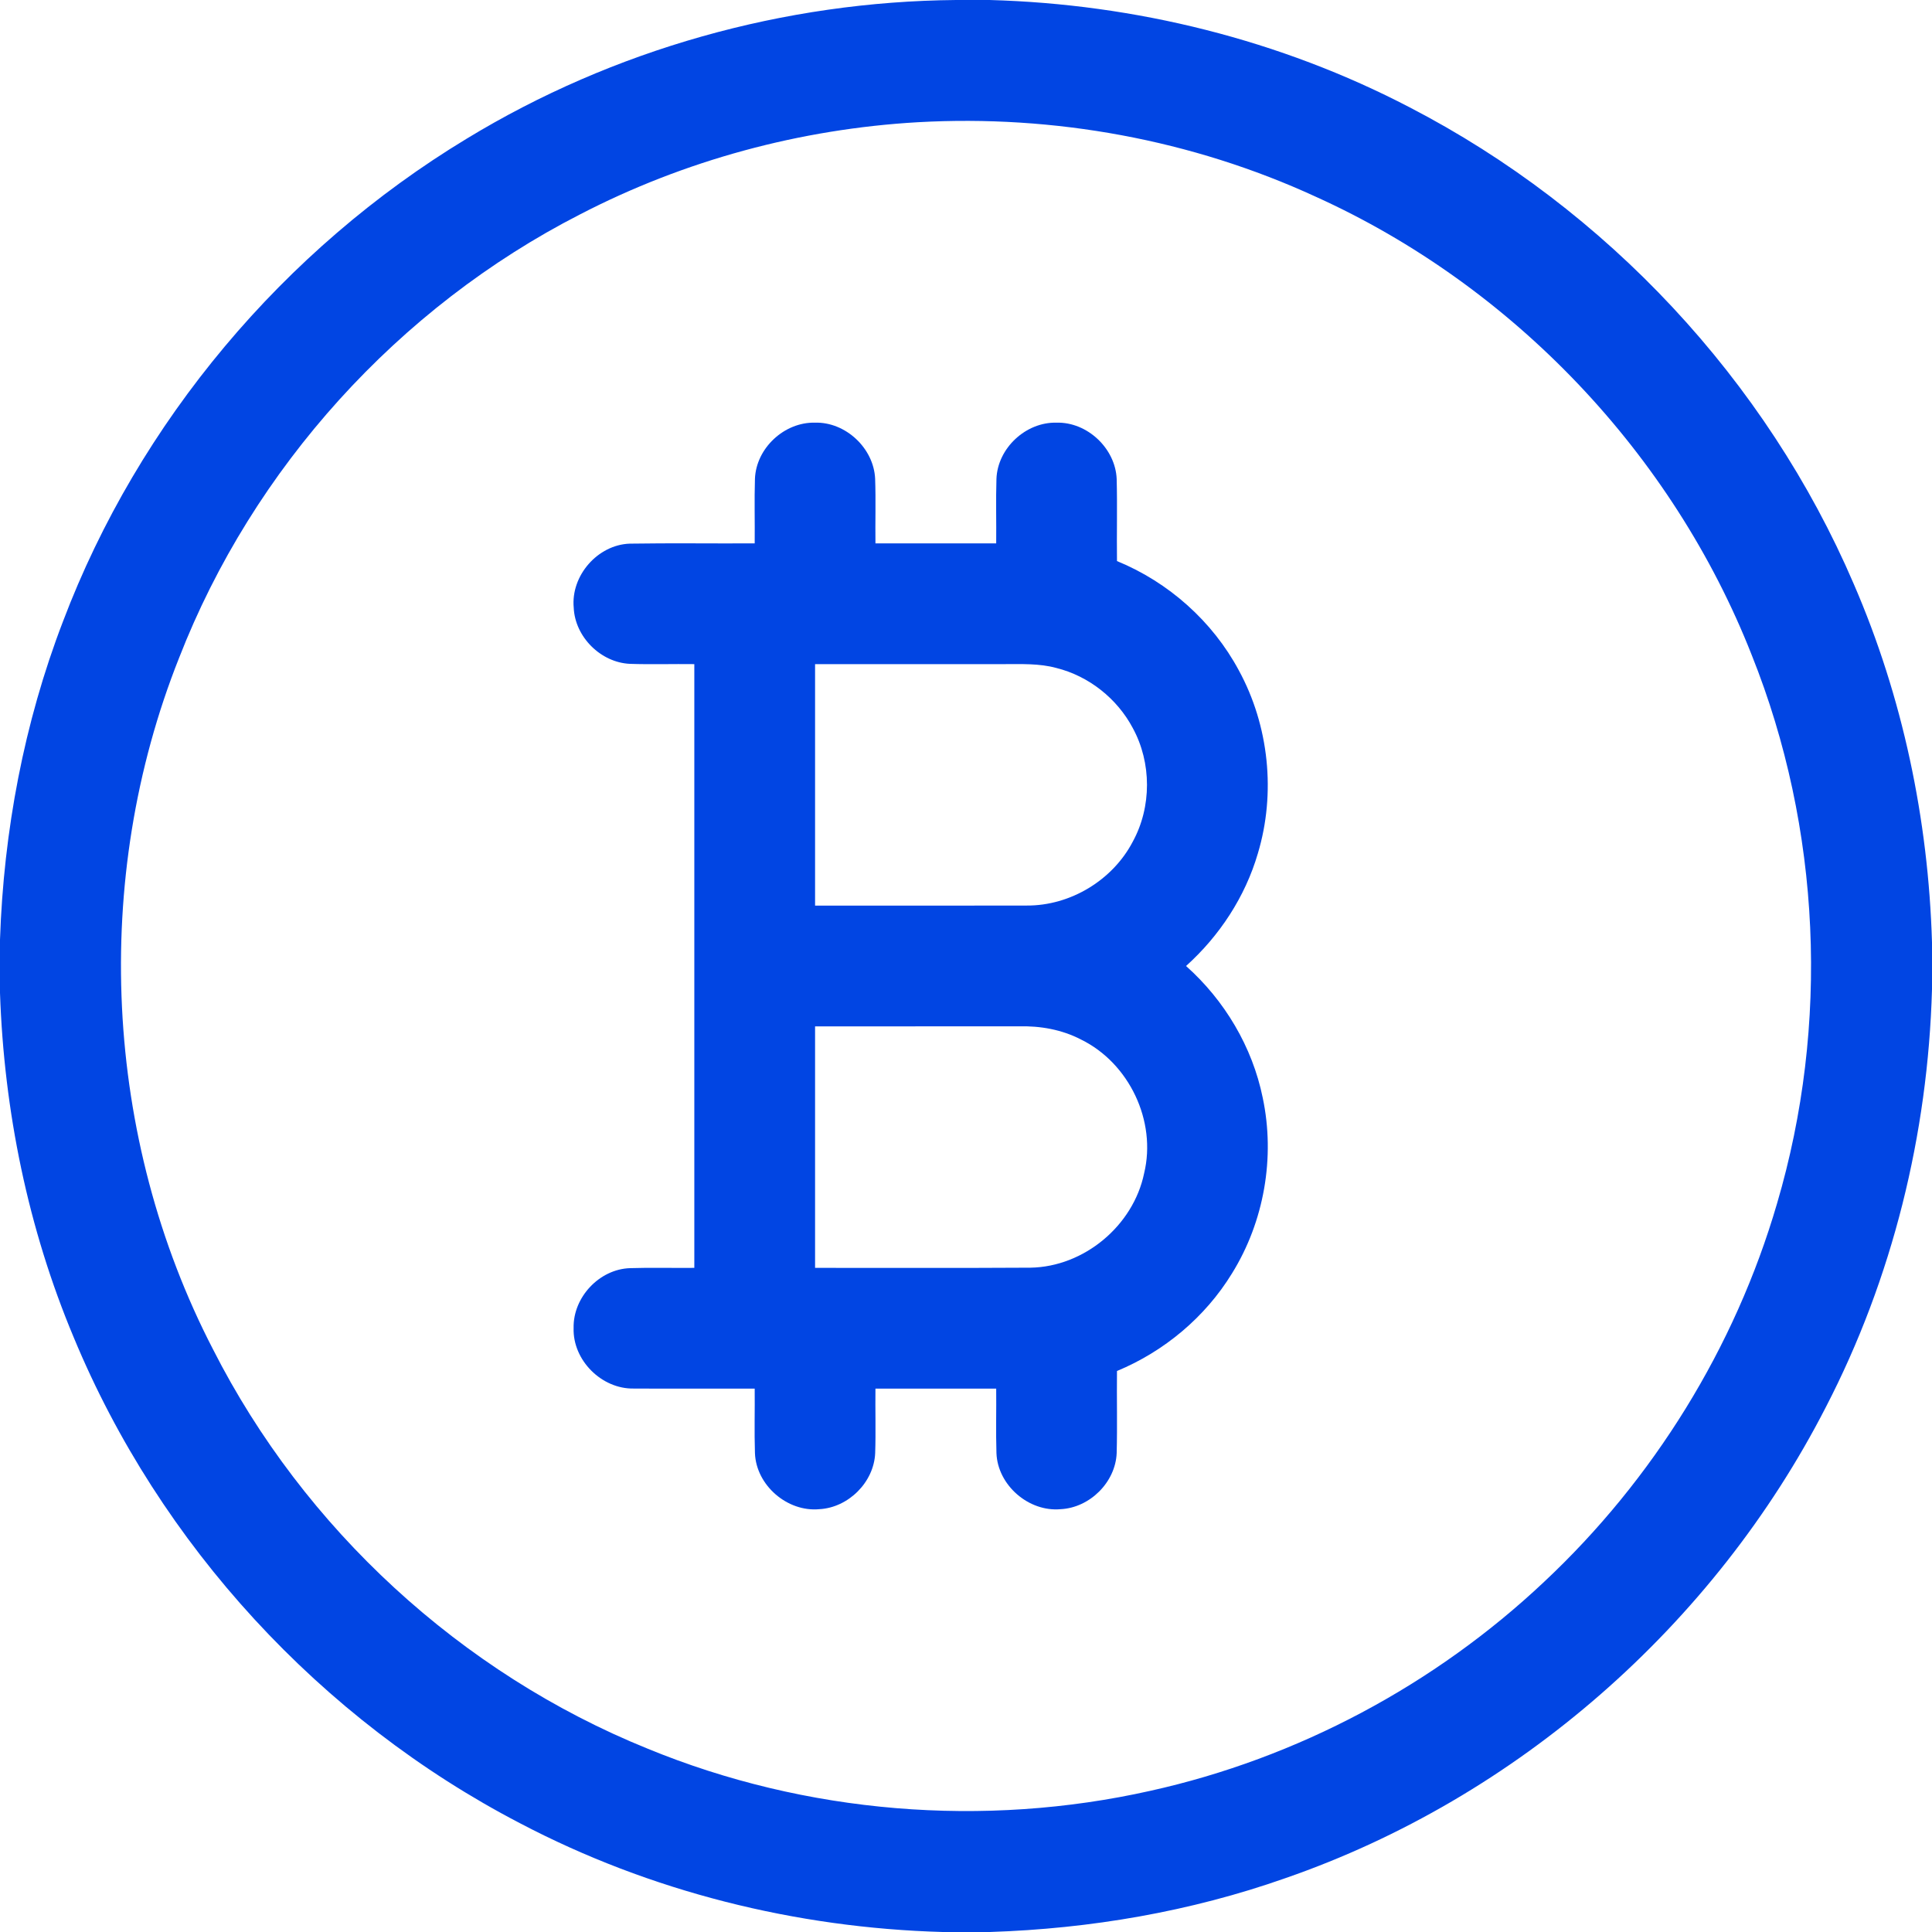 <?xml version="1.0" encoding="UTF-8"?> <svg xmlns="http://www.w3.org/2000/svg" width="100" height="100" viewBox="0 0 100 100" fill="none"> <g clip-path="url(#clip0_149_818)"> <path d="M49.494 0H51.221C58.762 0.207 66.269 2.064 72.965 5.557C83.144 10.824 91.426 19.682 95.947 30.219C98.482 36.068 99.812 42.412 100 48.779V51.205C99.791 58.701 97.957 66.164 94.506 72.832C88.725 84.111 78.522 93.062 66.533 97.213C61.621 98.945 56.432 99.832 51.232 100H48.793C41.203 99.789 33.647 97.906 26.916 94.371C16.609 89.012 8.264 79.957 3.814 69.219C1.449 63.582 0.209 57.502 0 51.4V48.637C0.189 43.018 1.242 37.418 3.26 32.166C7.182 21.816 14.695 12.902 24.156 7.178C31.75 2.557 40.609 0.076 49.494 0ZM47.51 6.326C41.434 6.674 35.428 8.295 30.021 11.098C20.633 15.904 13.098 24.219 9.27 34.051C4.715 45.502 5.357 58.891 11.025 69.84C15.734 79.119 23.871 86.606 33.52 90.51C41.701 93.875 50.92 94.627 59.549 92.691C67.148 91.006 74.262 87.213 79.924 81.875C85.582 76.574 89.805 69.746 91.977 62.301C94.709 53.047 94.258 42.883 90.676 33.922C86.582 23.496 78.311 14.801 68.107 10.184C61.695 7.23 54.553 5.93 47.51 6.326Z" fill="#0145E3"></path> <path d="M39.076 24.783C39.137 23.197 40.594 21.842 42.178 21.877C43.766 21.83 45.227 23.197 45.297 24.783C45.336 25.896 45.299 27.01 45.313 28.125C47.397 28.125 49.479 28.125 51.563 28.125C51.575 27.014 51.541 25.9 51.576 24.789C51.633 23.197 53.098 21.836 54.688 21.877C56.276 21.836 57.731 23.205 57.799 24.789C57.836 26.205 57.797 27.623 57.815 29.041C60.483 30.133 62.76 32.158 64.123 34.701C65.684 37.564 66.045 41.053 65.106 44.176C64.45 46.42 63.123 48.441 61.389 50C63.387 51.779 64.823 54.191 65.358 56.818C66.012 59.904 65.432 63.232 63.766 65.914C62.383 68.174 60.258 69.949 57.815 70.963C57.799 72.379 57.836 73.797 57.799 75.213C57.737 76.725 56.405 78.041 54.897 78.115C53.244 78.266 51.635 76.871 51.576 75.209C51.541 74.098 51.575 72.986 51.563 71.875C49.479 71.875 47.397 71.875 45.313 71.875C45.299 72.986 45.336 74.1 45.299 75.211C45.237 76.721 43.91 78.035 42.408 78.115C40.754 78.271 39.137 76.879 39.076 75.213C39.039 74.102 39.075 72.988 39.063 71.875C36.973 71.869 34.885 71.883 32.797 71.871C31.139 71.9 29.639 70.404 29.69 68.742C29.653 67.152 31.018 65.691 32.61 65.639C33.719 65.603 34.828 65.637 35.938 65.625C35.938 55.209 35.938 44.791 35.938 34.375C34.826 34.361 33.715 34.398 32.606 34.361C31.096 34.293 29.762 32.969 29.696 31.455C29.539 29.799 30.932 28.197 32.596 28.139C34.75 28.105 36.907 28.137 39.063 28.125C39.075 27.01 39.041 25.896 39.076 24.783ZM42.188 34.375C42.188 38.541 42.188 42.709 42.188 46.875C45.842 46.873 49.494 46.881 53.147 46.871C55.401 46.883 57.592 45.56 58.633 43.562C59.614 41.766 59.612 39.48 58.633 37.685C57.825 36.158 56.356 34.992 54.676 34.574C53.791 34.332 52.867 34.377 51.961 34.375C48.703 34.377 45.446 34.373 42.188 34.375ZM42.188 53.125C42.188 57.291 42.188 61.459 42.188 65.625C45.903 65.619 49.619 65.639 53.334 65.615C56.106 65.572 58.658 63.445 59.219 60.732C59.875 58.029 58.444 55.023 55.951 53.805C54.959 53.289 53.834 53.092 52.725 53.123C49.213 53.127 45.7 53.123 42.188 53.125Z" fill="#0145E3"></path> </g> <defs> <clipPath id="clip0_149_818"> <rect width="100" height="100" fill="white"></rect> </clipPath> </defs> </svg> 